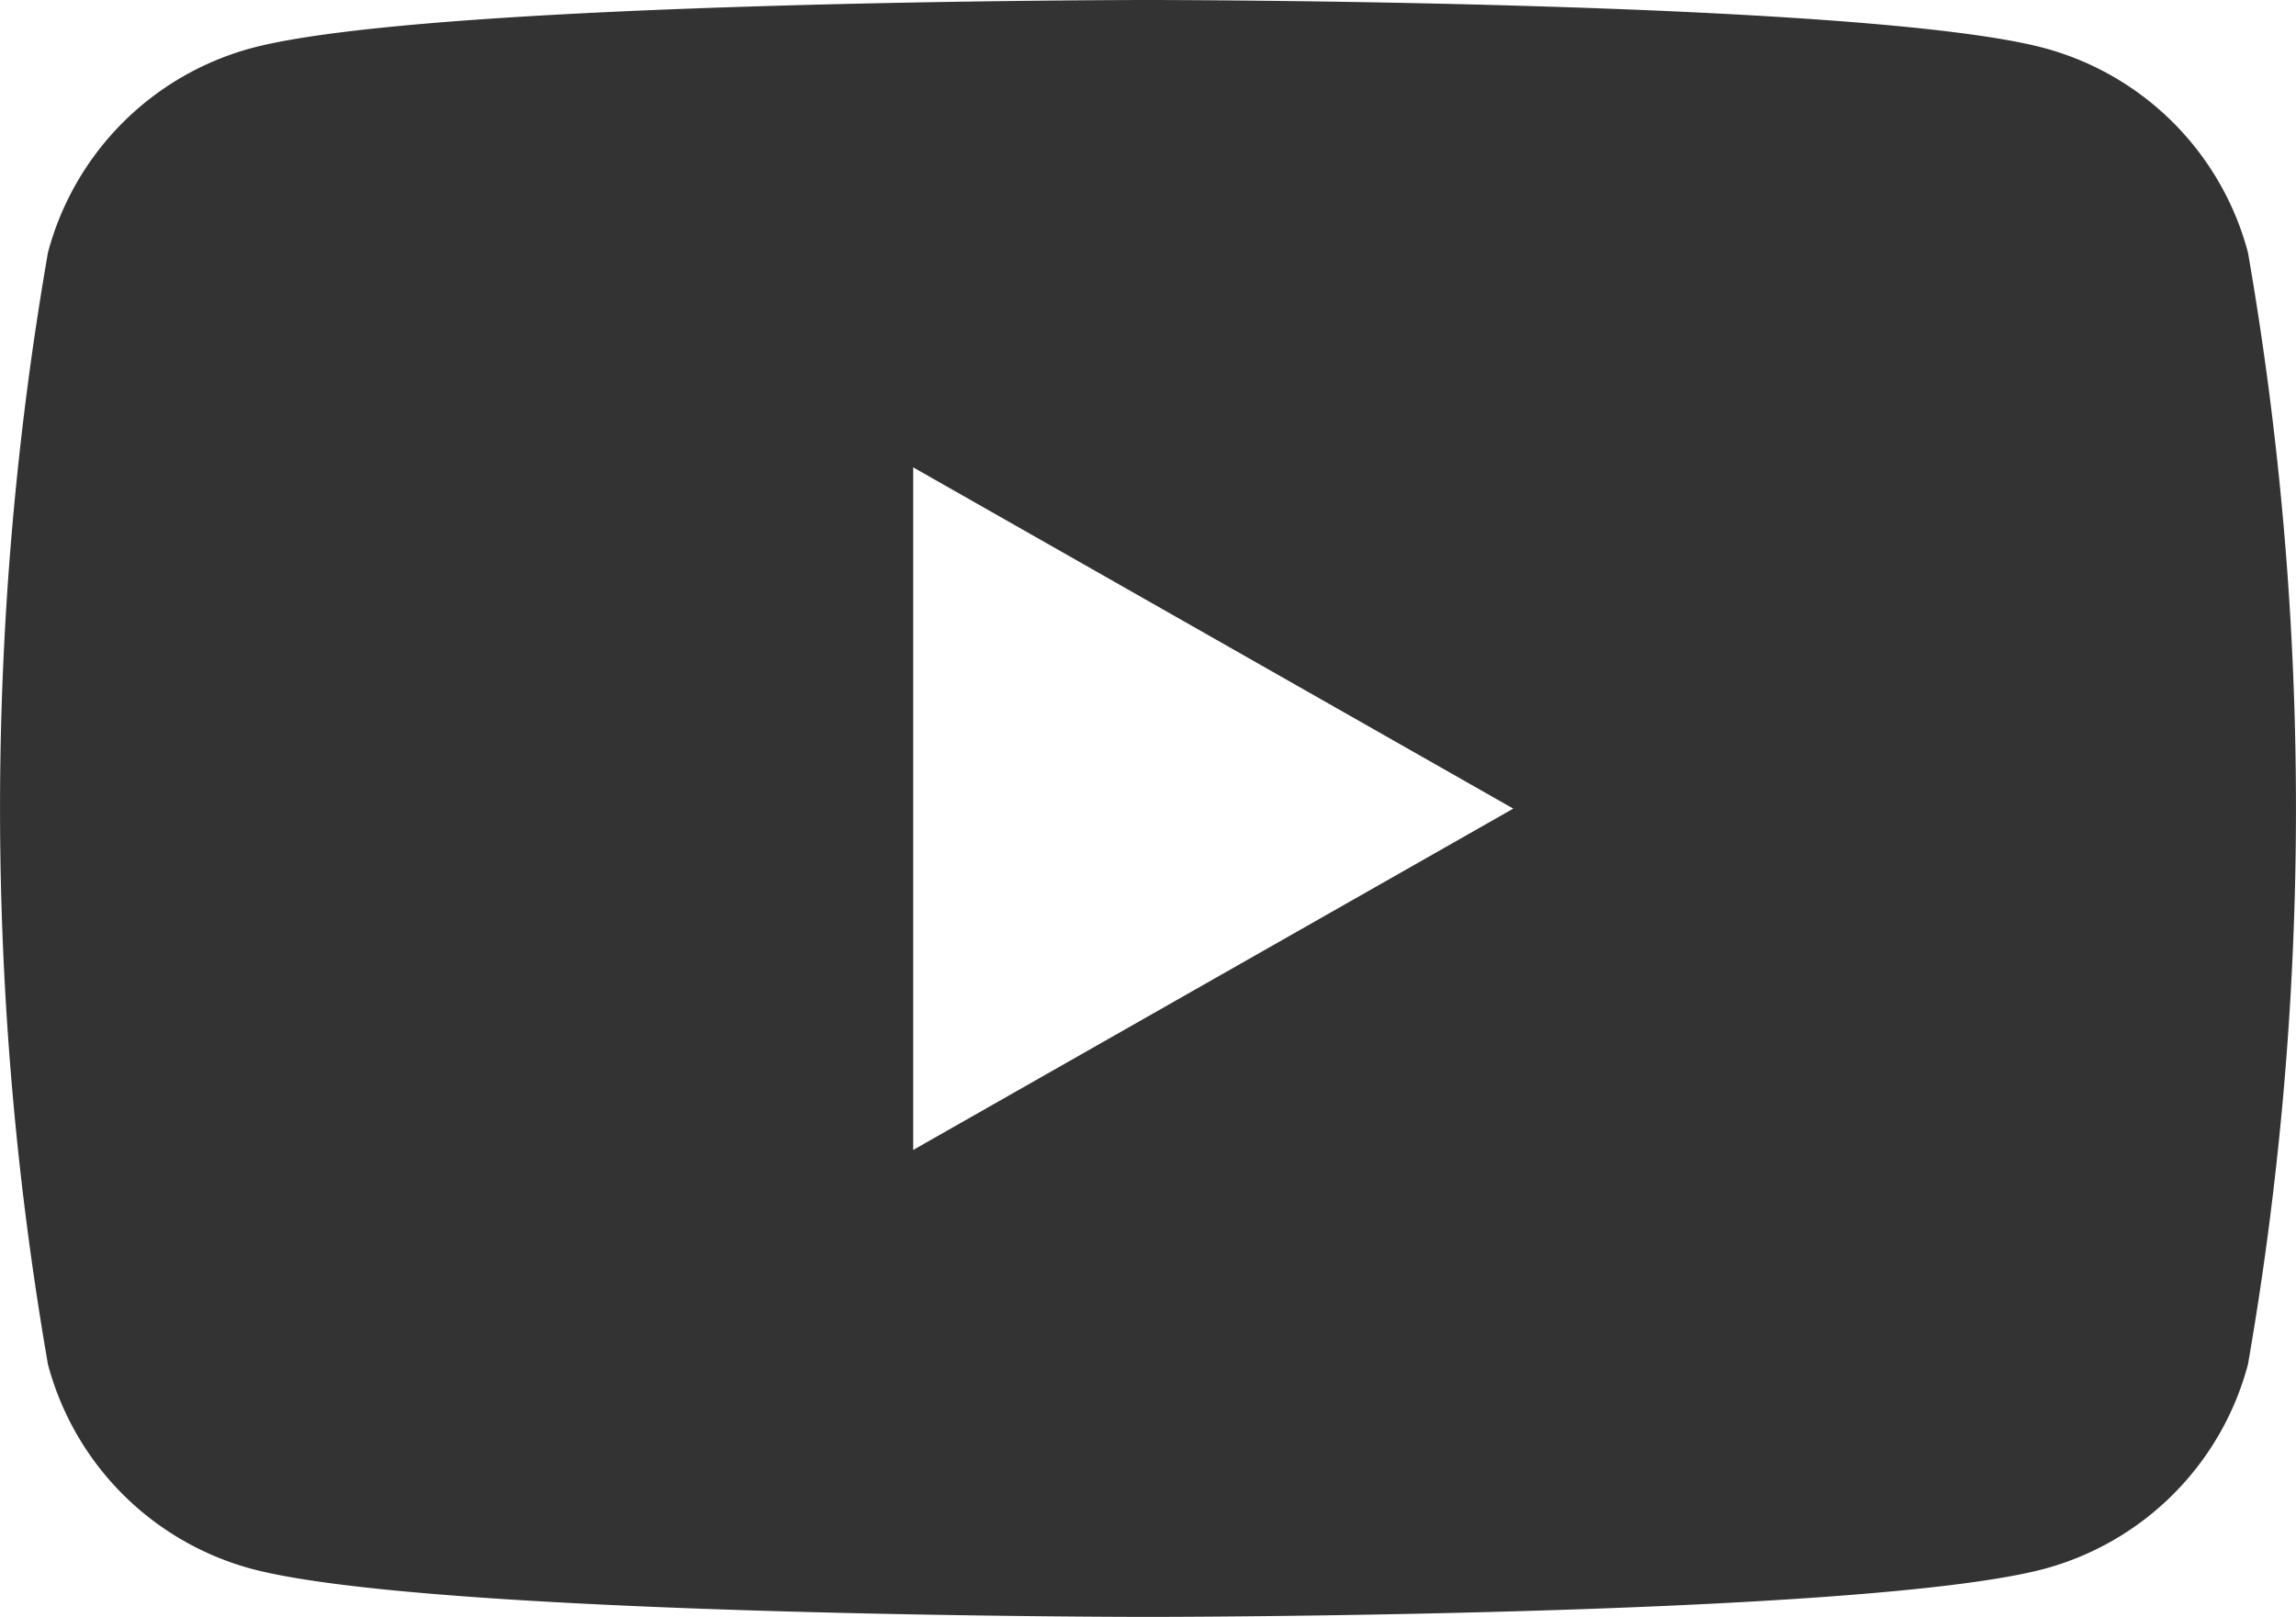 <svg xmlns="http://www.w3.org/2000/svg" width="29.113" height="20.511" viewBox="0 0 29.113 20.511"><path d="M991.384,6084.889a3.656,3.656,0,0,0-2.573-2.591c-2.271-.612-11.375-.612-11.375-.612s-9.1,0-11.374.612a3.658,3.658,0,0,0-2.574,2.591,41.209,41.209,0,0,0,0,14.1,3.658,3.658,0,0,0,2.574,2.591c2.27.612,11.374.612,11.374.612s9.1,0,11.375-.612a3.657,3.657,0,0,0,2.573-2.591,41.139,41.139,0,0,0,0-14.1Zm-16.925,11.381v-8.657l7.609,4.328Z" transform="translate(-962.88 -6081.686)" fill="#333"/></svg>